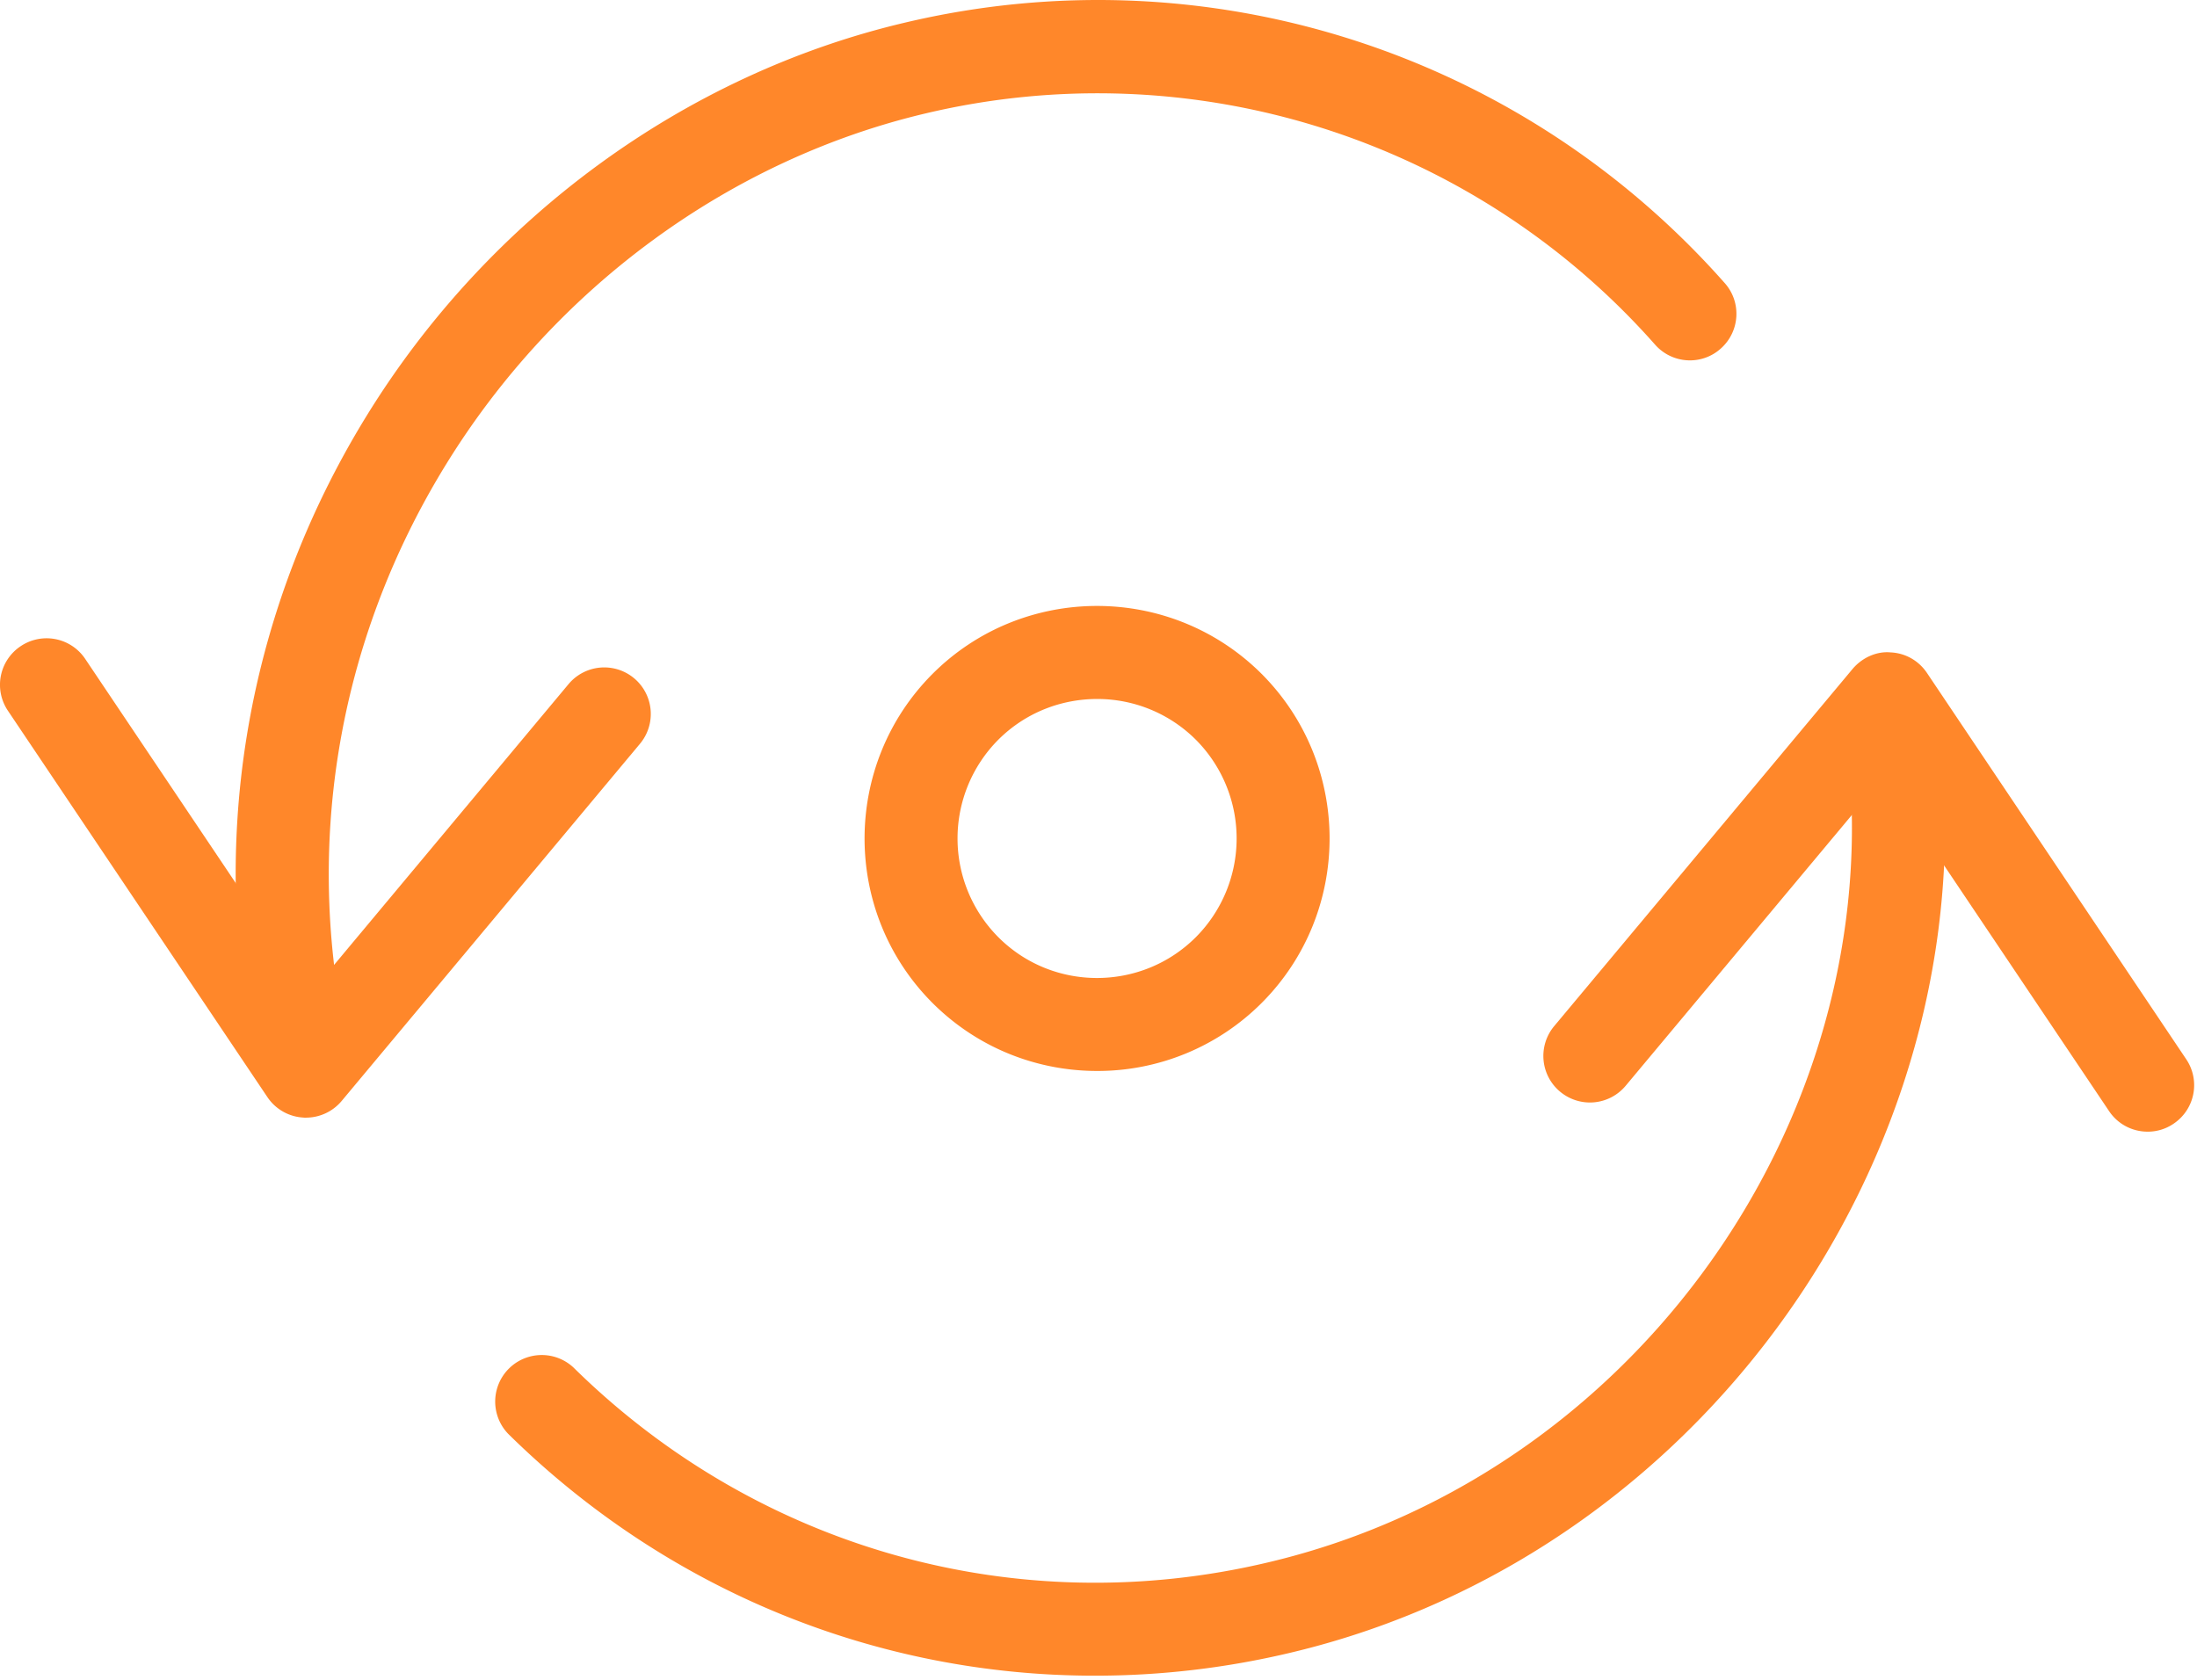 <svg xmlns="http://www.w3.org/2000/svg" width="68" height="52" viewBox="0 0 68 52">
    <g fill="#FF872A" fill-rule="evenodd">
        <path d="M9.47 34.6c-.026 0-.052 0-.075-.004a1.435 1.435 0 0 1-1.12-.636L.244 22a1.436 1.436 0 0 1 .395-1.996 1.438 1.438 0 0 1 1.997.391l6.96 10.366 8-9.582a1.44 1.44 0 1 1 2.213 1.844L10.576 34.08a1.441 1.441 0 0 1-1.106.518M66.472 35.032c-.461 0-.917-.221-1.196-.64L58.319 24.03l-8.003 9.582a1.44 1.44 0 0 1-2.029.182 1.44 1.44 0 0 1-.184-2.028l9.236-11.057c.294-.349.746-.556 1.181-.513.453.02.867.256 1.121.634l8.026 11.961a1.436 1.436 0 0 1-.395 1.997 1.408 1.408 0 0 1-.8.244"/>
        <path d="M33.893 51.873c-6.724.003-13.226-2.618-18.164-7.487a1.441 1.441 0 0 1 2.02-2.054c5.7 5.617 13.741 7.879 21.505 6.032 11.81-2.788 19.775-14.649 17.752-26.44a1.448 1.448 0 0 1 1.182-1.666 1.448 1.448 0 0 1 1.662 1.182c2.267 13.26-6.672 26.599-19.93 29.727a26.12 26.12 0 0 1-6.027.706M9.44 34.45a1.436 1.436 0 0 1-1.4-1.106c-1.678-7.015-.502-14.29 3.312-20.48 3.771-6.12 9.833-10.55 16.634-12.158 9.32-2.218 19.049.879 25.395 8.055.53.594.473 1.504-.123 2.031-.591.53-1.504.475-2.032-.124A23.03 23.03 0 0 0 28.652 3.51c-6.067 1.432-11.475 5.393-14.845 10.864-3.411 5.534-4.463 12.033-2.968 18.302a1.437 1.437 0 0 1-1.4 1.775"/>
        <path d="M33.958 21.638c-1.11 0-2.216.42-3.057 1.259a4.331 4.331 0 0 0 0 6.116c1.682 1.685 4.428 1.68 6.11 0a4.331 4.331 0 0 0 0-6.116 4.314 4.314 0 0 0-3.053-1.259m0 11.515c-1.847 0-3.688-.7-5.094-2.103-2.806-2.809-2.806-7.378 0-10.19 2.803-2.8 7.37-2.806 10.184 0 2.806 2.812 2.806 7.381 0 10.19a7.18 7.18 0 0 1-5.09 2.103"/>
    </g>
</svg>
